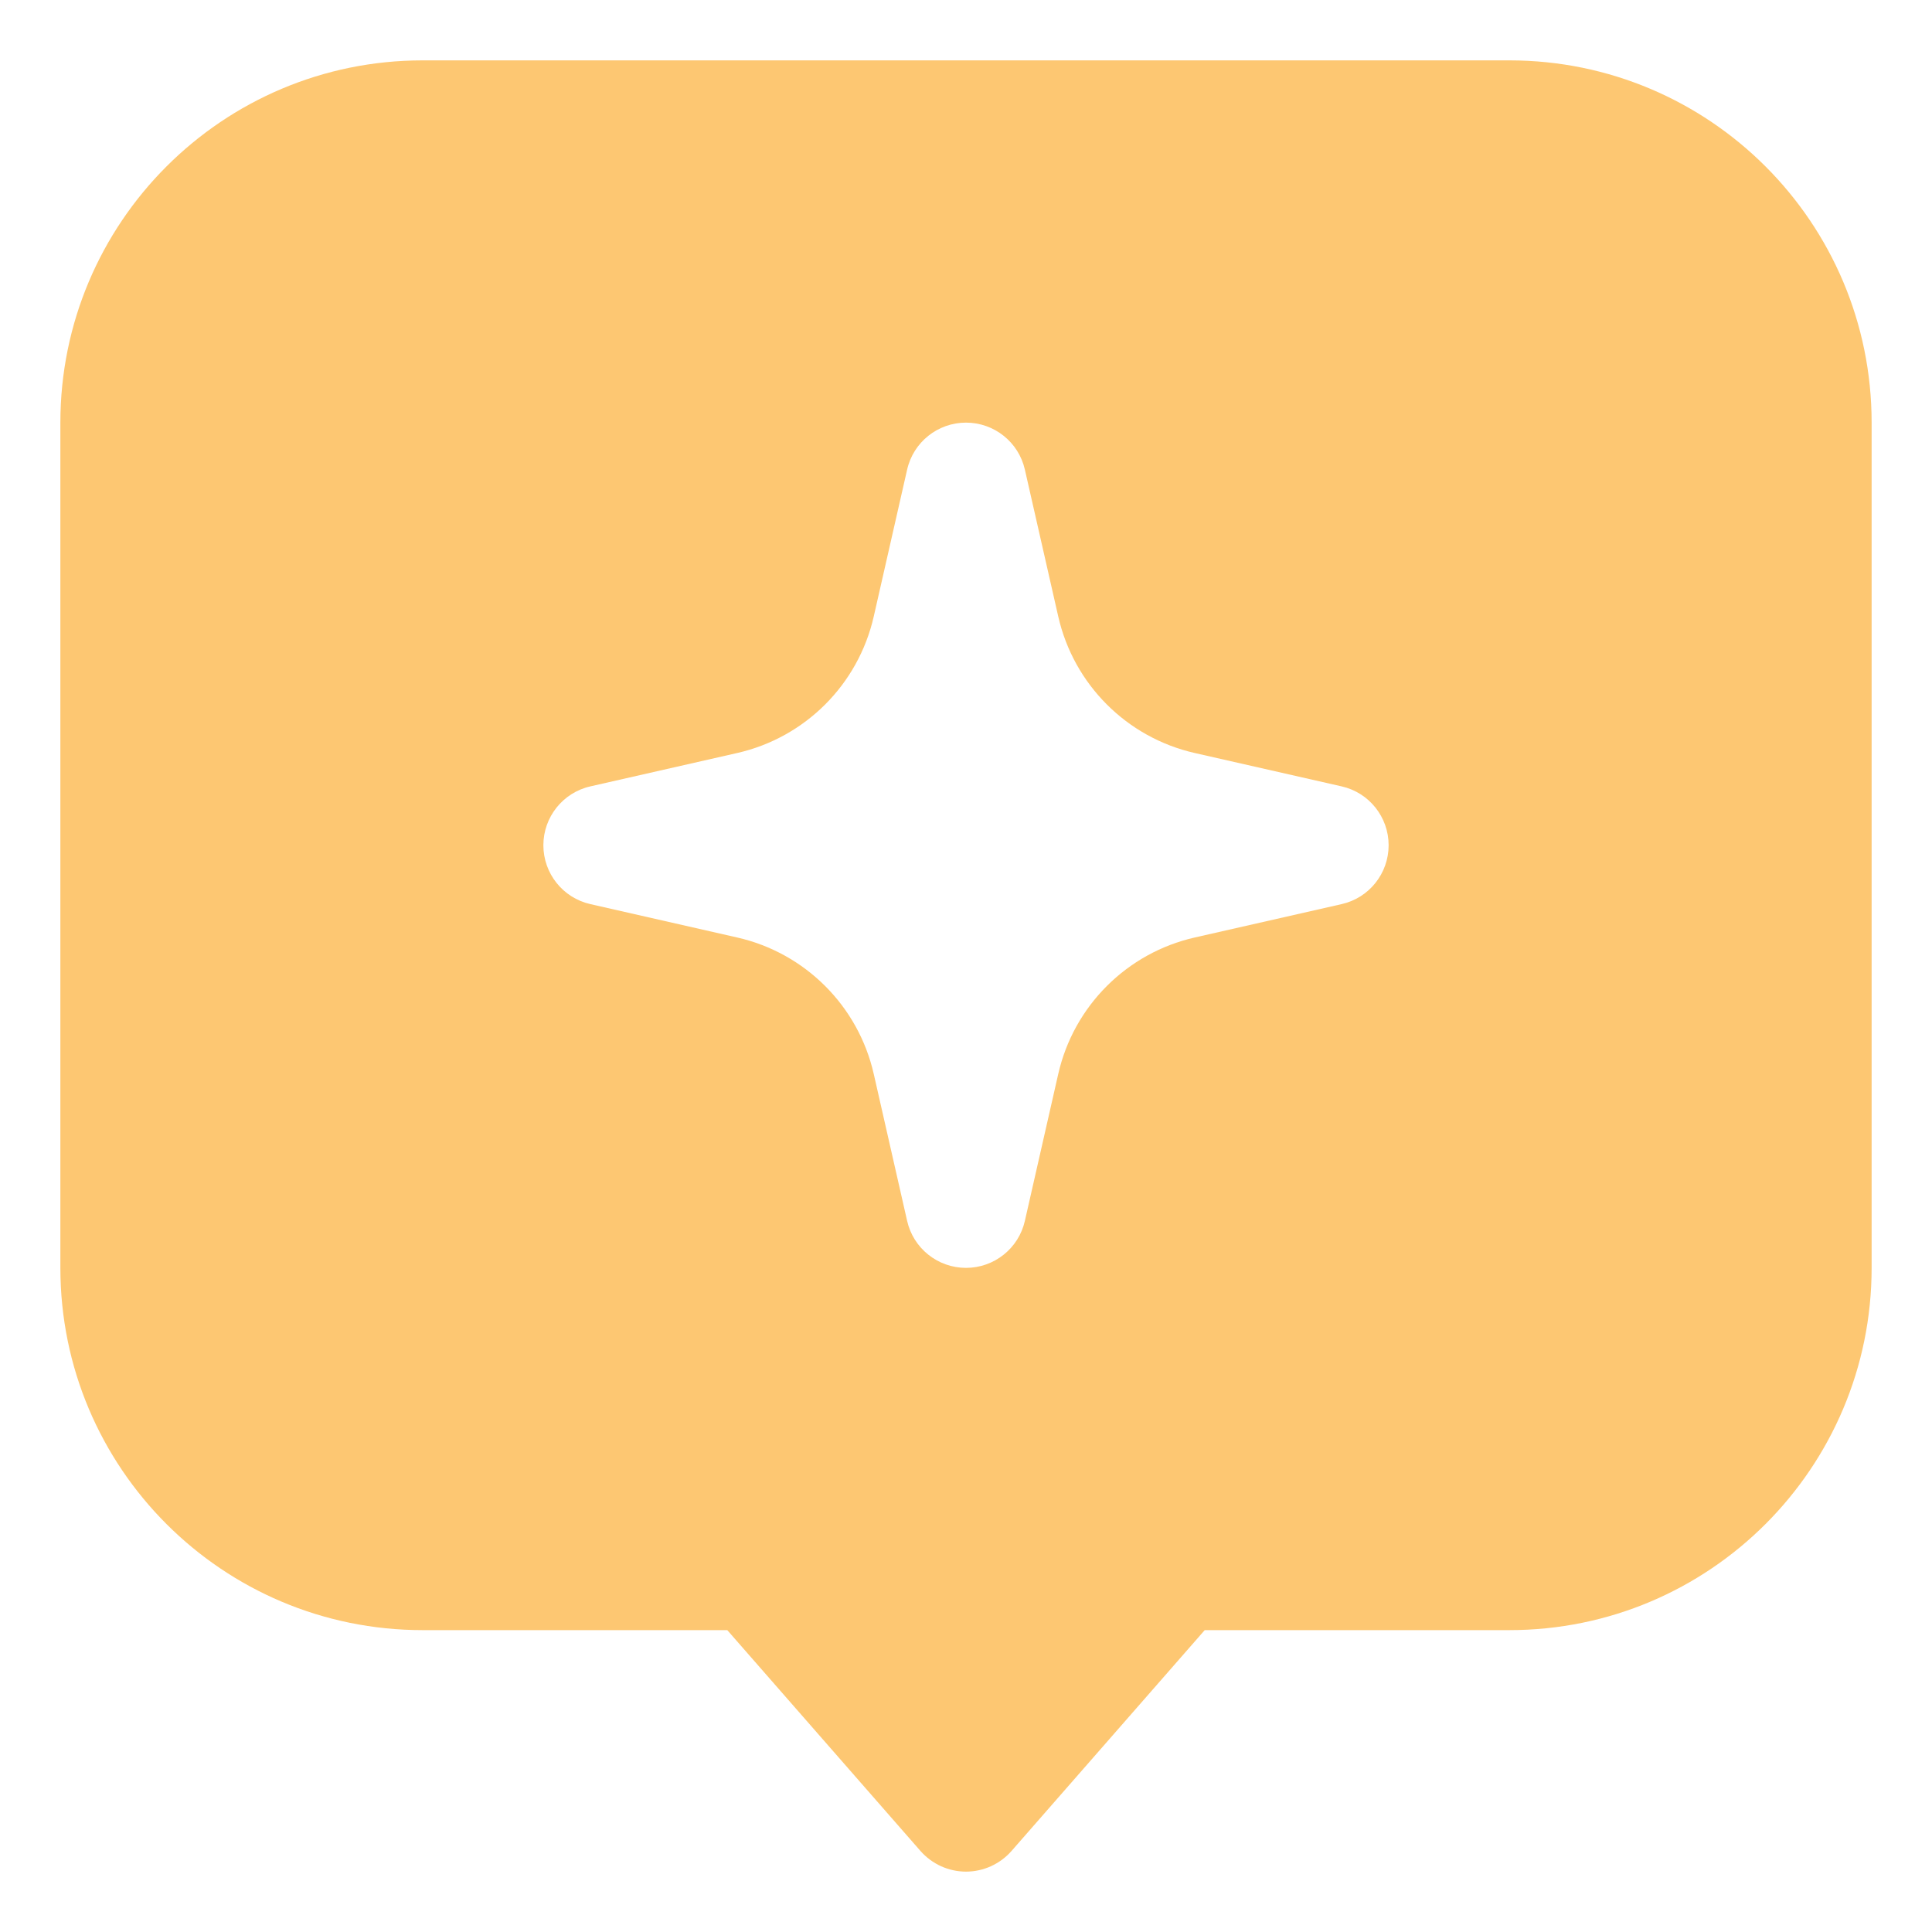 <svg width="32" height="32" viewBox="0 0 32 32" fill="none" xmlns="http://www.w3.org/2000/svg">
<path fill-rule="evenodd" clip-rule="evenodd" d="M1 7C1 3.686 3.686 1 7 1H25C28.314 1 31 3.686 31 7V21C31 24.314 28.314 27 25 27H19.954L16.753 30.659C16.563 30.875 16.288 31 16 31C15.712 31 15.437 30.875 15.247 30.659L12.046 27H7C3.686 27 1 24.314 1 21V7ZM16 7C16.467 7 16.872 7.323 16.975 7.778L17.528 10.211C17.784 11.337 18.663 12.216 19.788 12.472L22.222 13.025C22.677 13.128 23 13.533 23 14C23 14.467 22.677 14.872 22.222 14.975L19.788 15.528C18.663 15.784 17.784 16.663 17.528 17.788L16.975 20.222C16.872 20.677 16.467 21 16 21C15.533 21 15.128 20.677 15.025 20.222L14.472 17.788C14.216 16.663 13.337 15.784 12.211 15.528L9.778 14.975C9.323 14.872 9 14.467 9 14C9 13.533 9.323 13.128 9.778 13.025L12.211 12.472C13.337 12.216 14.216 11.337 14.472 10.211L15.025 7.778C15.128 7.323 15.533 7 16 7Z" fill="#FDC772"/>
</svg>
